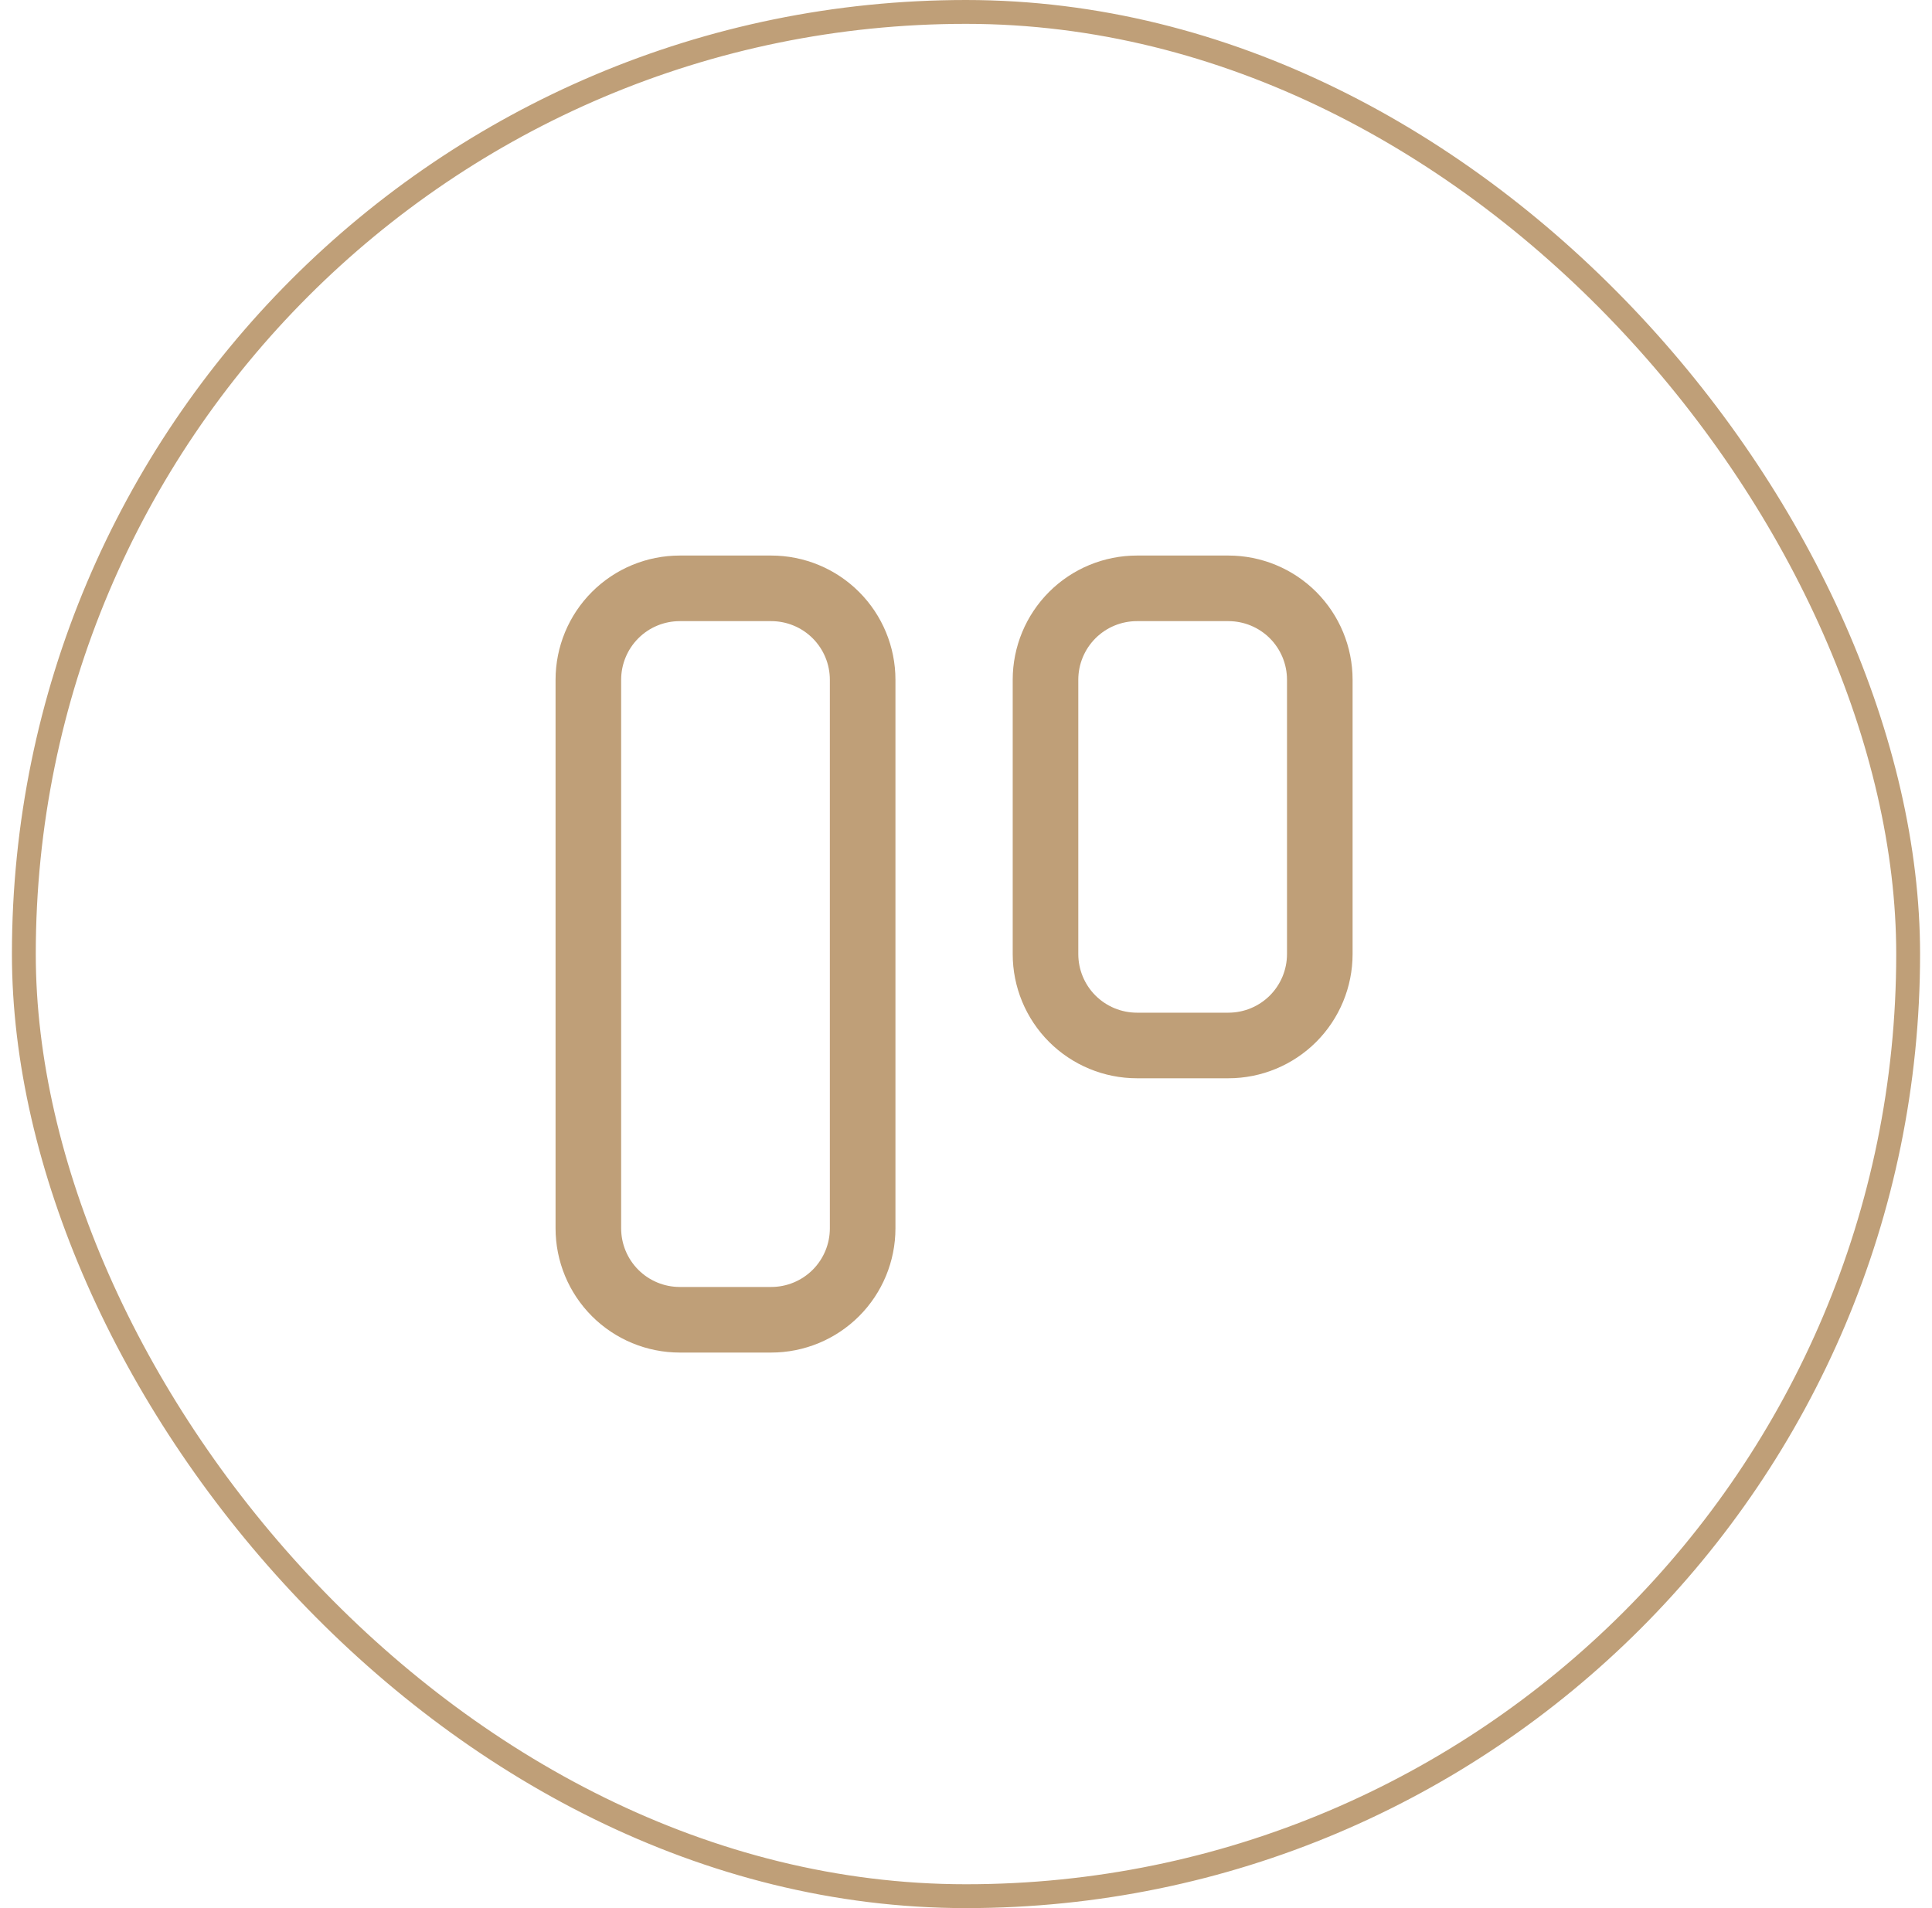 <svg xmlns="http://www.w3.org/2000/svg" width="81" height="80" viewBox="0 0 81 80" fill="none"><rect x="1" y="0.5" width="79" height="79" rx="39.5" stroke="#BF9F78"></rect><g clip-path="url(#clip0_221_1087)"><path d="M24.667 28.5C24.667 27.483 25.071 26.508 25.79 25.789C26.508 25.07 27.483 24.667 28.5 24.667H32.333C33.35 24.667 34.325 25.07 35.044 25.789C35.763 26.508 36.167 27.483 36.167 28.5V51.5C36.167 52.517 35.763 53.492 35.044 54.211C34.325 54.929 33.35 55.333 32.333 55.333H28.5C27.483 55.333 26.508 54.929 25.79 54.211C25.071 53.492 24.667 52.517 24.667 51.5V28.5Z" stroke="#BF9F78" stroke-width="2.75" stroke-linecap="round" stroke-linejoin="round"></path><path d="M43.833 28.5C43.833 27.483 44.237 26.508 44.956 25.789C45.675 25.07 46.65 24.667 47.667 24.667H51.5C52.517 24.667 53.492 25.07 54.211 25.789C54.929 26.508 55.333 27.483 55.333 28.5V40C55.333 41.017 54.929 41.992 54.211 42.711C53.492 43.429 52.517 43.833 51.5 43.833H47.667C46.65 43.833 45.675 43.429 44.956 42.711C44.237 41.992 43.833 41.017 43.833 40V28.5Z" stroke="#BF9F78" stroke-width="2.75" stroke-linecap="round" stroke-linejoin="round"></path></g><defs><clipPath id="clip0_221_1087"><rect width="46" height="46" fill="white" transform="translate(17 17)"></rect></clipPath></defs></svg>